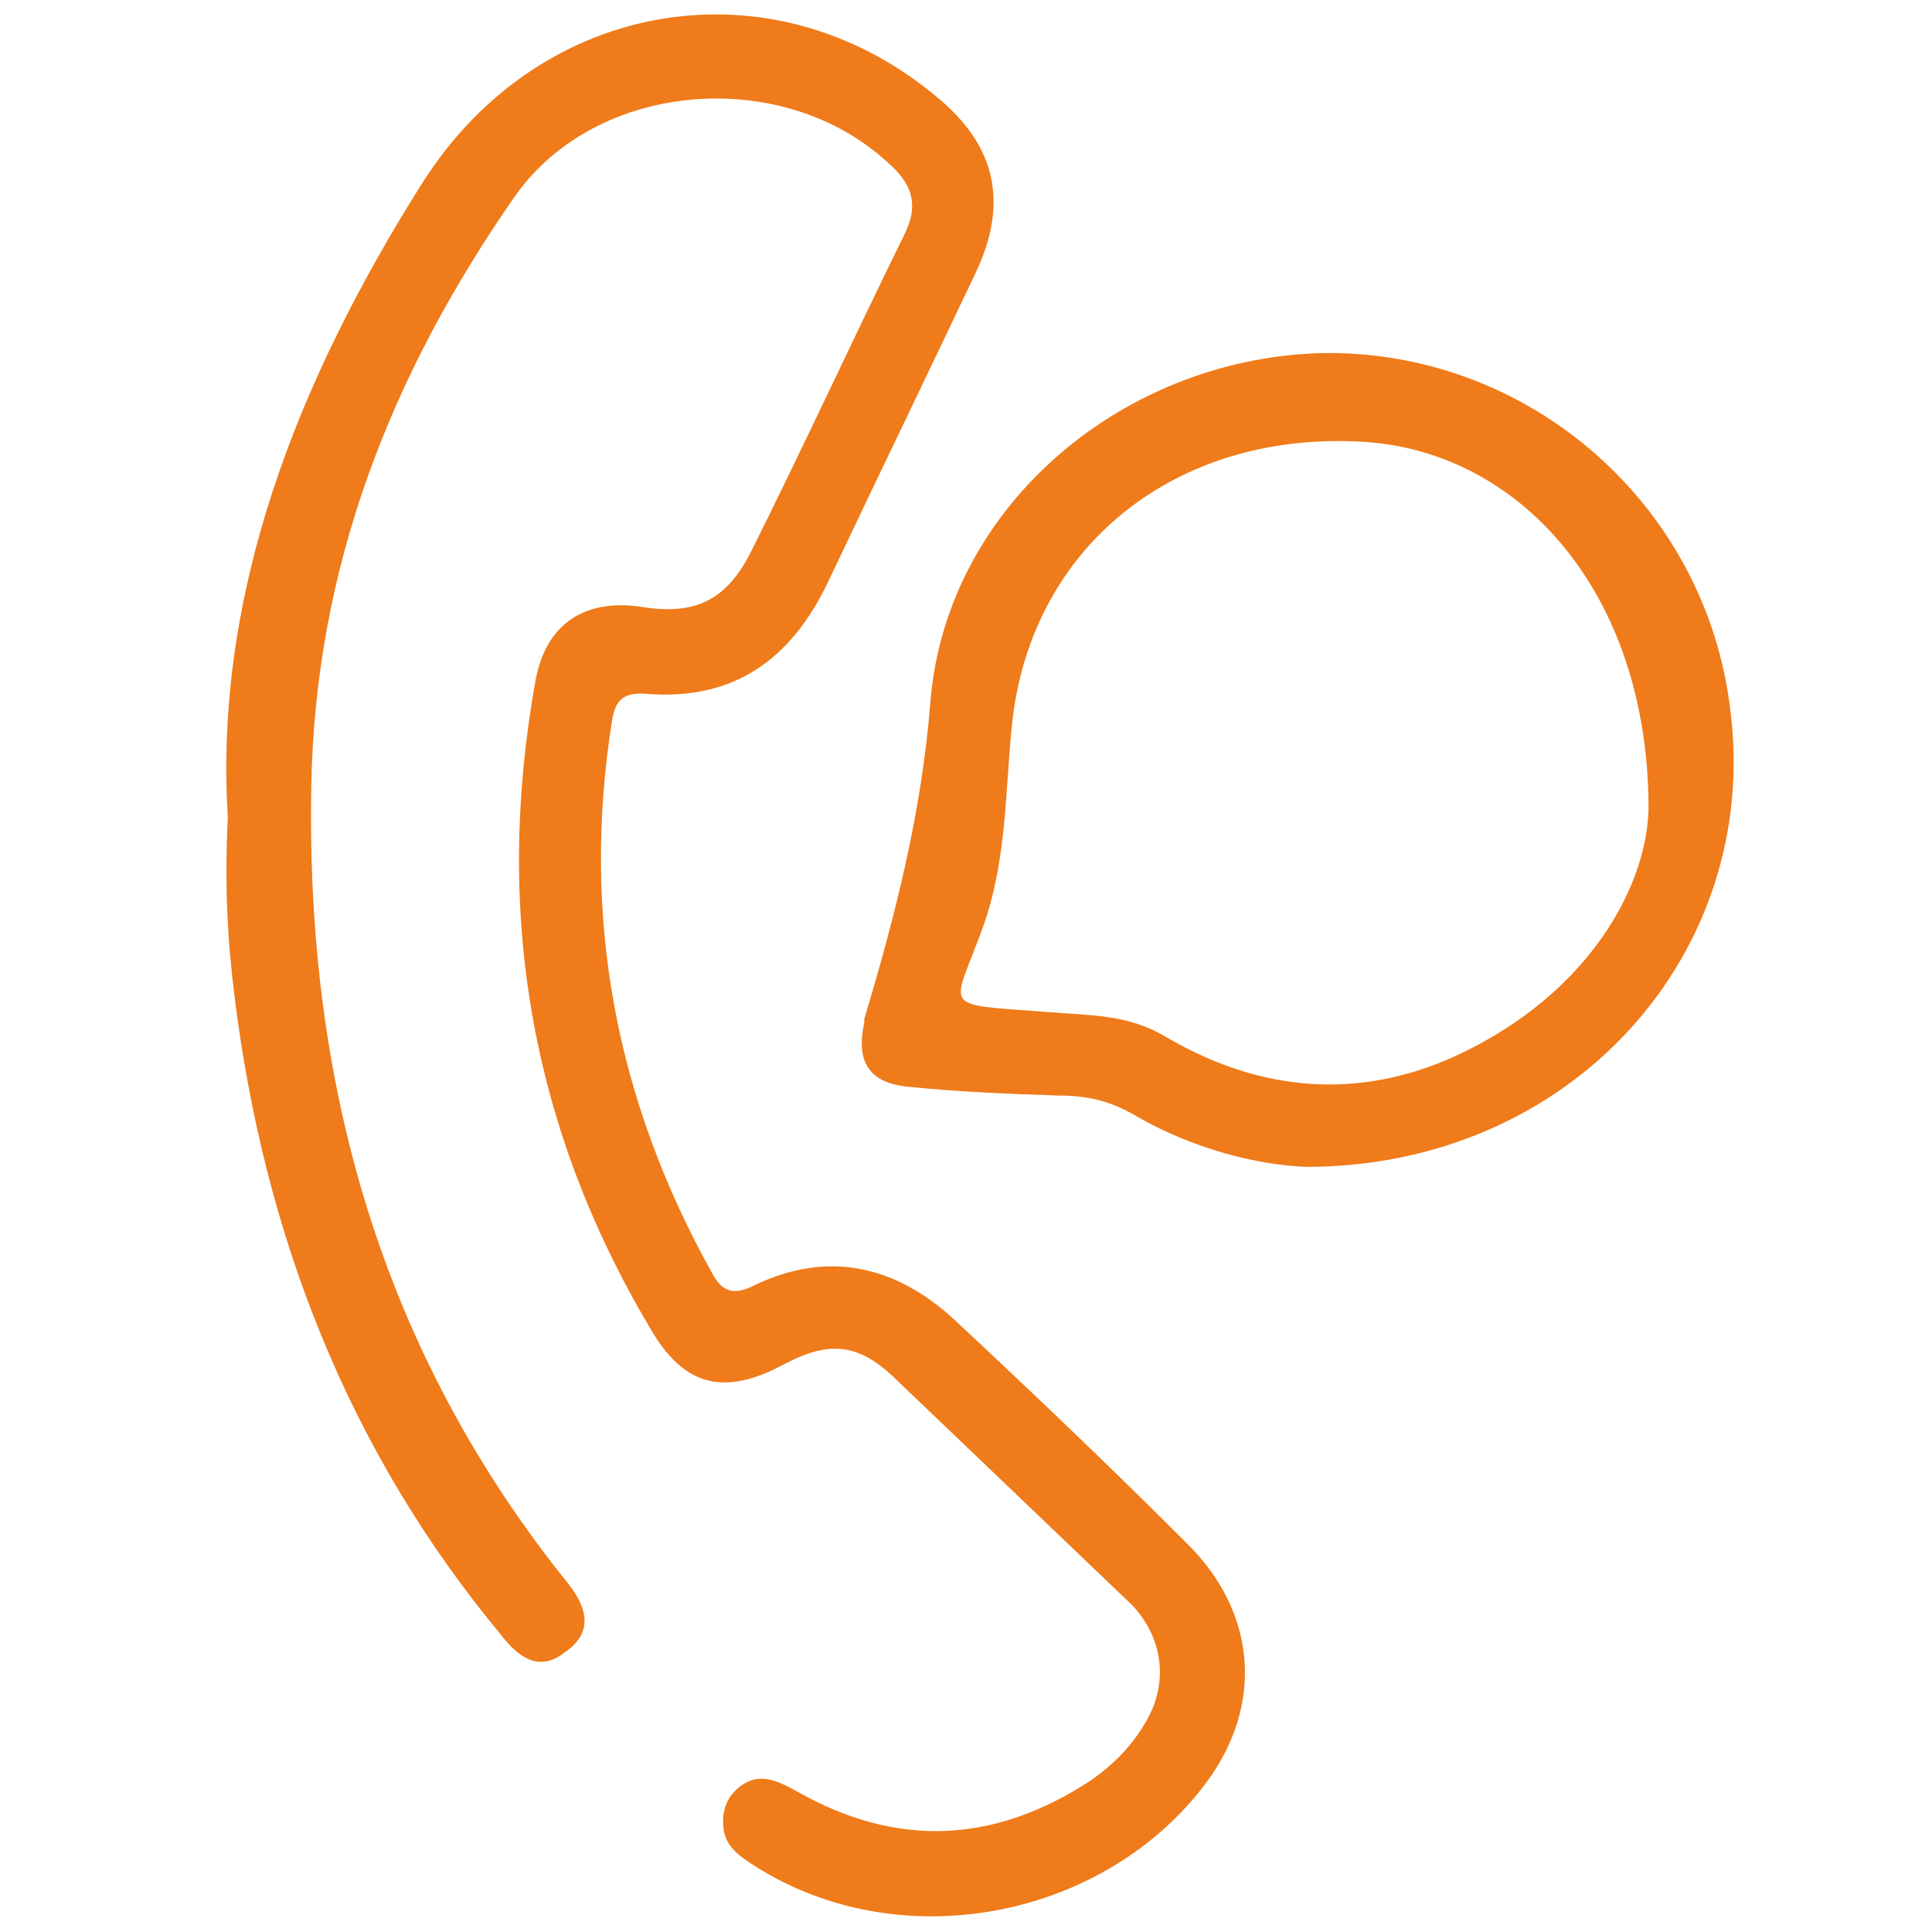 <?xml version="1.0" encoding="UTF-8"?> <!-- Generator: Adobe Illustrator 27.0.0, SVG Export Plug-In . SVG Version: 6.00 Build 0) --> <svg xmlns="http://www.w3.org/2000/svg" xmlns:xlink="http://www.w3.org/1999/xlink" version="1.1" id="Capa_1" x="0px" y="0px" viewBox="0 0 111.1 111.1" style="enable-background:new 0 0 111.1 111.1;" xml:space="preserve"> <style type="text/css"> .st0{fill:#EF7B1A;} </style> <g> <path class="st0" d="M13.1,47c-0.8-12.9,4-25.1,11.2-36.5C31.1-0.2,44.5-2.3,53.9,5.6c3.4,2.8,4.1,6.1,2.2,10.1 c-2.8,5.9-5.7,11.9-8.5,17.8c-2.1,4.4-5.4,6.8-10.4,6.4c-1.3-0.1-1.8,0.3-2,1.5c-1.8,11.3,0.2,21.9,5.8,31.9 c0.5,0.9,1.1,1.2,2.2,0.7c4.4-2.2,8.4-1.2,11.8,2c4.5,4.2,8.9,8.4,13.2,12.7c4.1,4,4.5,9.4,1.1,13.9c-5.9,7.8-17.6,10-25.9,4.7 c-0.8-0.5-1.7-1.1-1.8-2.2c-0.1-1,0.2-1.8,1-2.4c1.1-0.8,2.1-0.3,3.2,0.3c5.8,3.3,11.4,3,16.9-0.6c1.3-0.9,2.4-2,3.2-3.4 c1.3-2.2,1-4.8-0.8-6.7C60.6,88,56,83.6,51.4,79.2c-2.1-2-3.8-2.1-6.4-0.7c-3.4,1.8-5.7,1.2-7.6-2.1c-6.9-11.6-9-24-6.6-37.3 c0.6-3.2,2.8-4.7,6.1-4.2c3.1,0.5,4.9-0.4,6.3-3.2c3-6,5.8-12.1,8.8-18.2c0.9-1.8,0.4-3-1-4.2c-6-5.5-16.7-4.7-21.4,2 c-7.1,10.2-11.5,21.3-11.7,34c-0.3,17,4,32.4,14.8,45.8c1.1,1.4,1.4,2.8-0.2,3.9c-1.5,1.2-2.7,0.3-3.7-1C20,83.4,15.2,71,13.5,57.4 C13.1,54.2,12.9,51.1,13.1,47z"></path> <path class="st0" d="M75.1,67.1c-2.7-0.1-6.5-1-9.9-3c-1.4-0.8-2.7-1.1-4.3-1.1c-2.9-0.1-5.7-0.2-8.6-0.5c-2.3-0.2-3.1-1.4-2.6-3.7 c0-0.1,0-0.1,0-0.2c1.8-6,3.3-11.9,3.8-18.2c0.9-11.4,11.3-20,22.9-20.1c11.7,0,21.7,8.8,23.1,20.5C101.3,54.8,90.4,67.1,75.1,67.1 z M94.8,46.5c0-12.4-7.4-20.6-16.5-21.1c-10.7-0.6-19,6-20.1,16.2c-0.4,3.9-0.3,7.7-1.6,11.5c-1.8,5.1-2.8,4.6,3.7,5.1 c2.3,0.2,4.5,0.1,6.7,1.4c6.1,3.6,12.4,3.7,18.5,0.2C91.7,56.3,94.7,50.8,94.8,46.5z"></path> </g> </svg> 